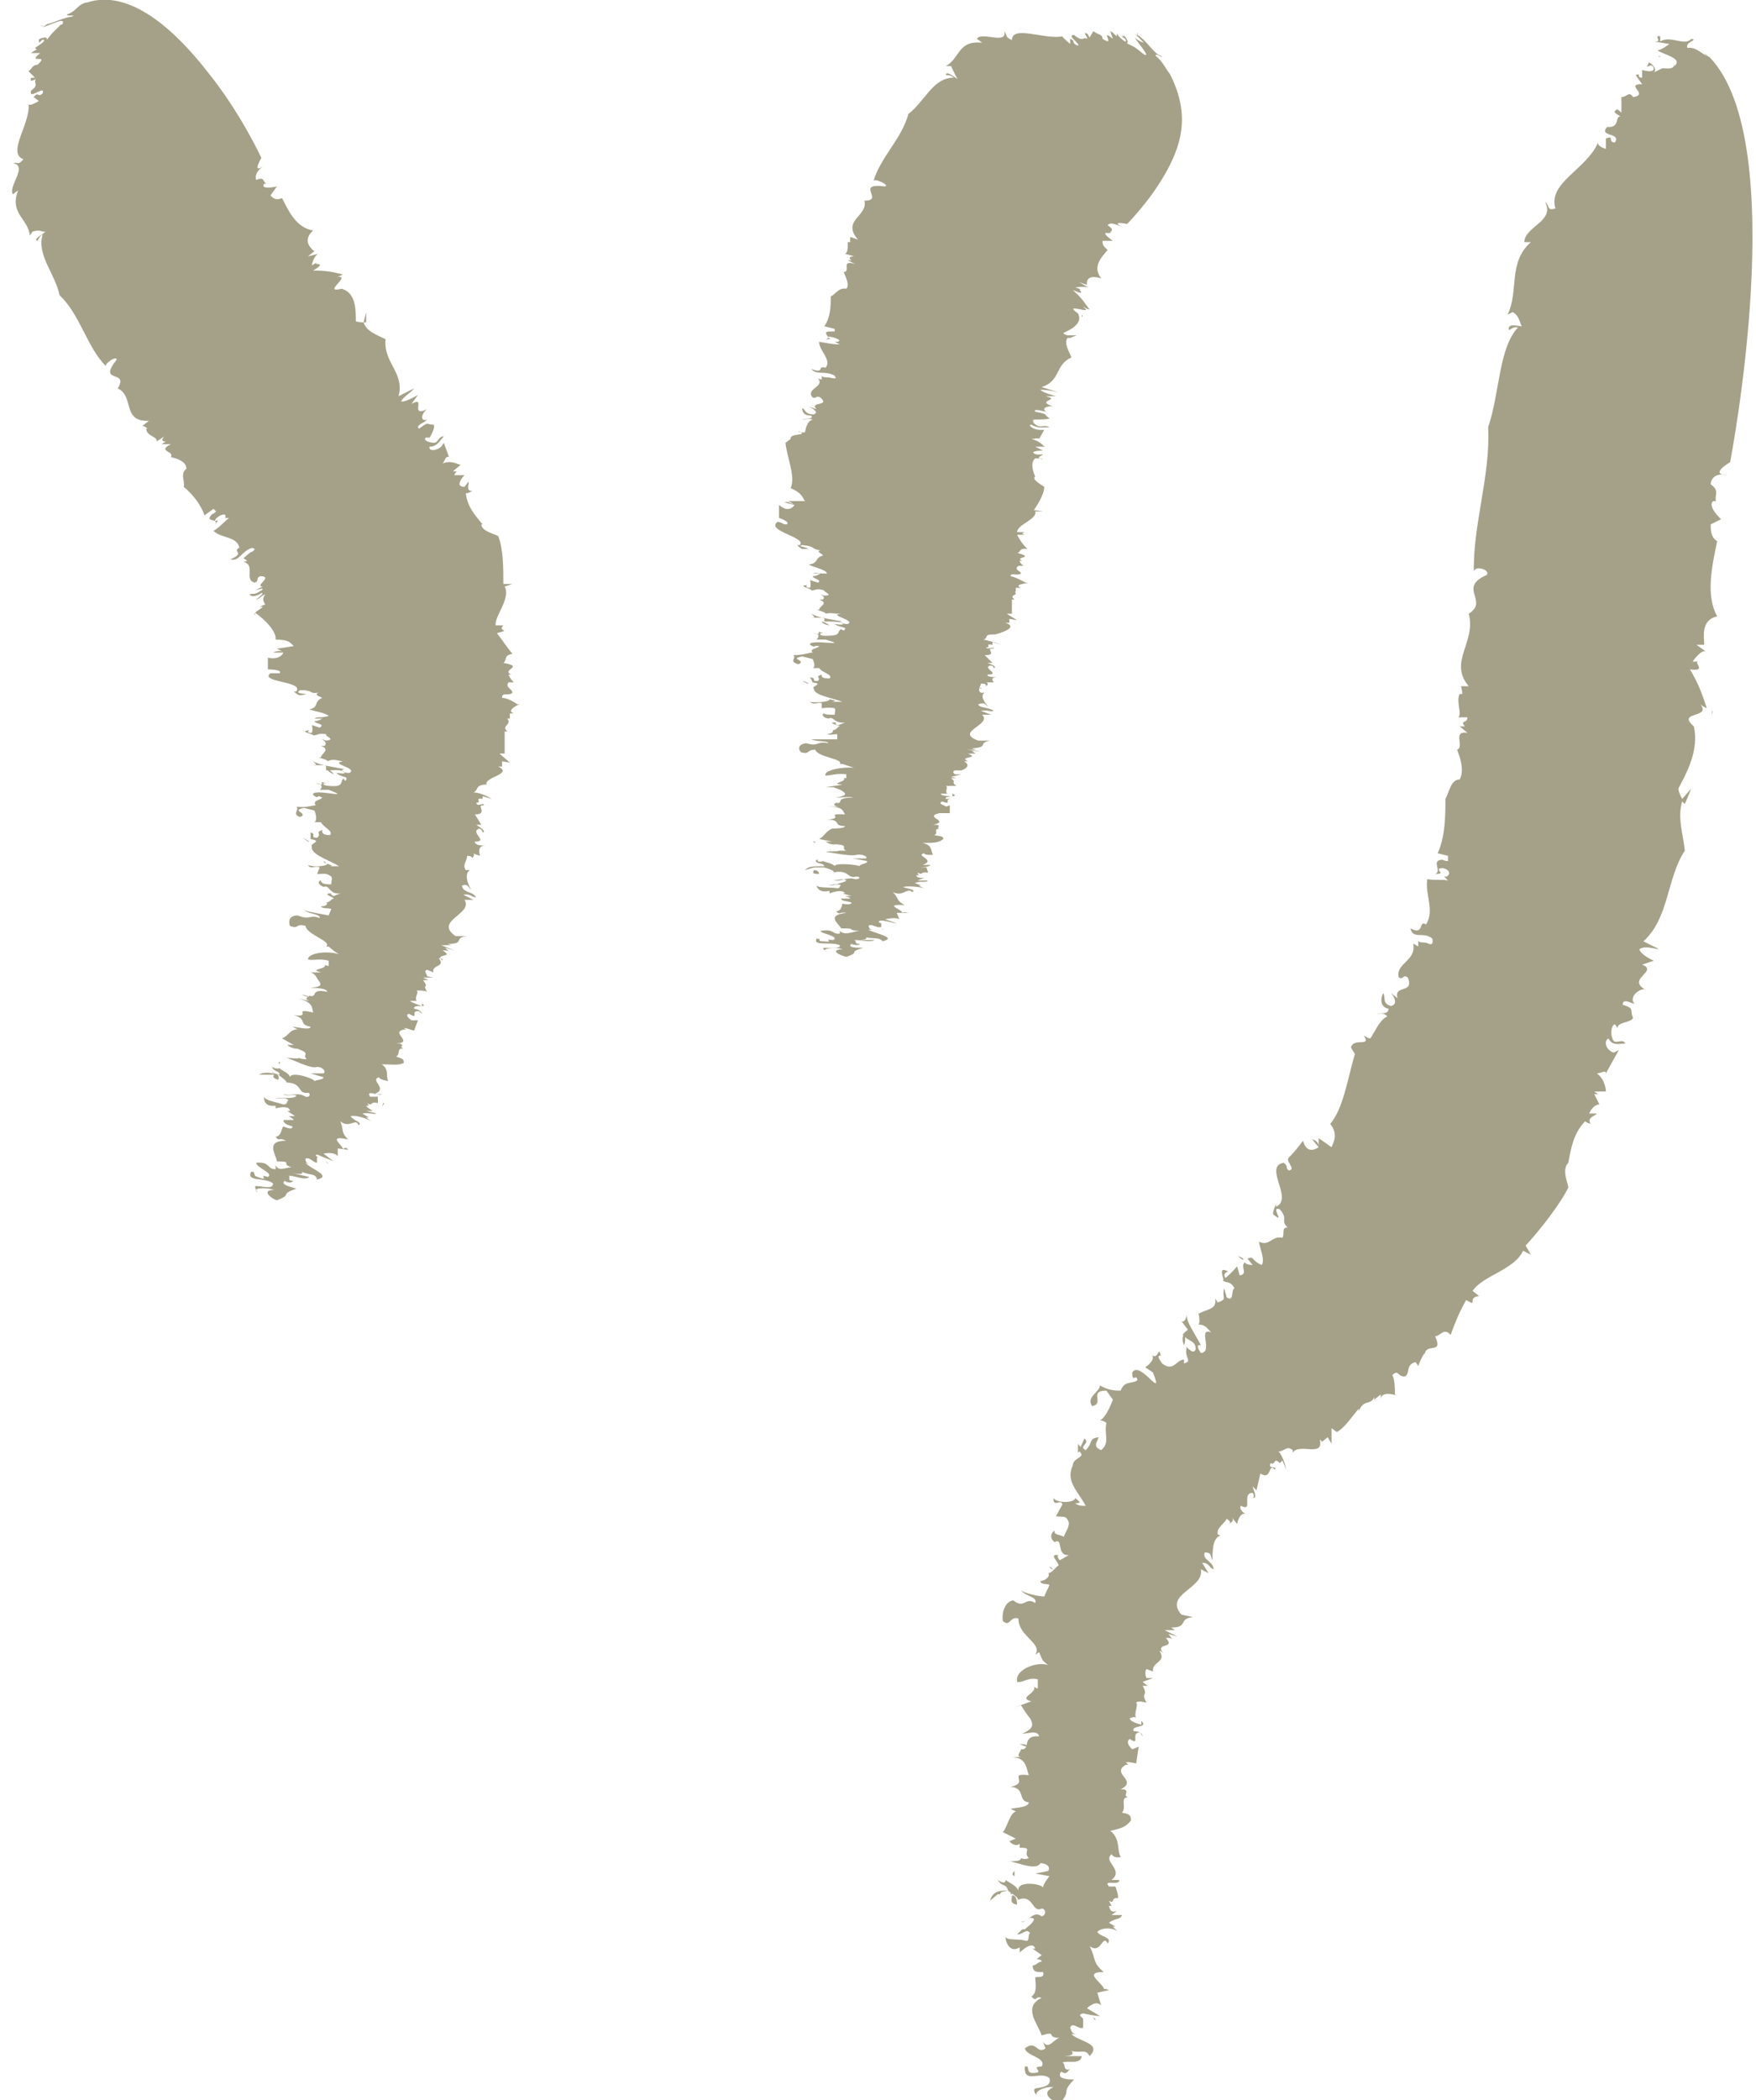 <?xml version="1.0" encoding="UTF-8"?>
<svg id="_レイヤー_2" data-name="レイヤー 2" xmlns="http://www.w3.org/2000/svg" viewBox="0 0 13.57 16.22">
  <defs>
    <style>
      .cls-1 {
        fill: #a5a189;
      }
    </style>
  </defs>
  <g id="_レイヤー_1-2" data-name="レイヤー 1">
    <g>
      <g>
        <path class="cls-1" d="M3.15,8.08s.02,0,.03,0c-.01,0-.02,0-.03,0Z"/>
        <path class="cls-1" d="M3.52,7.34h.01s0,0-.01,0Z"/>
        <path class="cls-1" d="M2.96,8.52h0s0,.01-.01,.03l.02-.03Z"/>
        <path class="cls-1" d="M3.97,5.56h0s0,0,0,0Z"/>
        <path class="cls-1" d="M3.72,6.64s-.02-.01-.02-.02c0,0,0,.01,.02,.02Z"/>
        <path class="cls-1" d="M2.22,8.62h.05s-.04,0-.05,0Z"/>
        <path class="cls-1" d="M2.32,9.14h.01s-.01,0-.01,0Z"/>
        <path class="cls-1" d="M2.54,8.99s-.01-.01-.02-.02c0,0,0,.01,.02,.02Z"/>
        <path class="cls-1" d="M2.51,8.96h.01s0,0-.01,0Z"/>
        <path class="cls-1" d="M.67,.02s-.02,.02-.05,.05c.01-.02,.02-.05,.05-.05Z"/>
        <path class="cls-1" d="M3.56,3.65h.02s-.01,0-.02,0Z"/>
        <path class="cls-1" d="M.31,.22h0s0,0,0,0Z"/>
        <path class="cls-1" d="M2.15,8.34s.02-.04-.03-.05c0,.02-.03,.03,.03,.05Z"/>
        <path class="cls-1" d="M1.89,4.29h0s0,0,0,0Z"/>
        <path class="cls-1" d="M.31,.22h0s.02,0,.02,0c0,0-.01,0-.01,0Z"/>
        <polygon class="cls-1" points="2.65 2.25 2.65 2.25 2.66 2.25 2.65 2.25"/>
        <path class="cls-1" d="M2.66,2.13h.02s-.01,0-.02,0Z"/>
        <path class="cls-1" d="M.62,.07l-.03,.03s.01-.02,.03-.03Z"/>
        <path class="cls-1" d="M2.06,1.42h0s0,0,0,0Z"/>
        <path class="cls-1" d="M3.68,6.71s-.01,0-.01,0c.01,0,.02,0,.01,0Z"/>
        <polygon class="cls-1" points="2.52 5.94 2.52 5.94 2.52 5.94 2.52 5.94"/>
        <path class="cls-1" d="M2.58,5.98s-.02-.03-.05-.04c0,0,0,.02,.05,.04Z"/>
        <path class="cls-1" d="M2.55,5.88h0s0,0,0,0Z"/>
        <polygon class="cls-1" points="2.39 6.49 2.39 6.49 2.39 6.49 2.39 6.49"/>
        <path class="cls-1" d="M2.4,6.36s.02,0,.02,0c0,0-.02,0-.02,0Z"/>
        <polygon class="cls-1" points="2.43 5.57 2.43 5.58 2.43 5.57 2.43 5.57"/>
        <path class="cls-1" d="M1.97,4.73s.17,.12,.16,.21c.1,0,.11,.02,.14,.05l-.13,.02,.04,.02s-.03-.01-.07,.01h.08s-.02,.06-.12,.04v.09s.12,0,.09,.03c-.04,0-.03,0-.07,0-.09,.07,.26,.06,.2,.14h-.02s.03,.03,.05,.03c.13-.02-.07,0,0-.04,.11,0,.06,.03,.14,.02-.04,.02,.02,.03,.03,.04-.07,.03-.02,.07-.1,.09,.03,.01,.14,.03,.15,.05-.08,.02-.08,0-.11,.02h.06s-.03,.02-.06,.02c0,.02,.09,.02,.04,.05l-.06-.02s.01,.03,0,.06c-.04,0-.03-.01-.02-.02-.09,.01,.04,.03,.03,.04,.03,0,.04-.02,.1-.01-.01,.02,.08,.04,0,.05l-.06-.02s.08,.02,.05,.06c0,0-.02,0-.03,0,.08,.03,0,.06,0,.09h-.02s.08,.02,.07,.03c.04-.02,.06-.01,.12,0-.11,.02,.12,.05,.05,.09-.04,0-.08-.02-.04-.03-.1-.02-.19-.03-.24-.06,.02,.02,.04,.04,0,.03h.1s0,.03,0,.04c.06,0,.1-.01,.14,.01,.03,.03-.1,0-.06,.01,.04,.04,.1,.02,.07,.06,0,0-.02-.01-.01-.02-.04,.02,.01,.07-.11,.06-.03,0-.06-.01-.05-.02h.02c-.08-.03,.02,.03-.08,0,.06,0,.05,.04,.03,.05h.07c.21,.08-.14-.02-.12,.04,.05,.04,.02-.01,.07,.02-.01,.02-.08,.02-.05,.06-.03,0-.07,.02-.15,.01,.03,.02-.04,.06,.03,.08,.07-.03-.08-.05,.03-.07l.08,.02s.03,.07,0,.09c.02,0,.04,0,.05,0,.02,.04,.1,.07,.07,.1-.07,0-.06-.03-.06-.04-.06,.02,0,.03-.04,.06-.06,0,0-.03-.05-.04v.05s0,0,0,0c.1,.02-.01,.03,.01,.06-.01,.06,.13,.1,.21,.15-.03,0-.06,0-.08,0,.05,0,.01-.01-.01-.02,0,.02-.11,.03-.15,.01,.02,.04,.06,0,.09,.02l-.02,.05c.06,0,.07-.01,.11,.02,.01,.02,0,.03,0,.06-.03,0-.08,0-.08-.03-.02,0-.03,.03,.02,.05,.05-.02,.04,.06,.13,.05l-.05,.02s-.03-.01-.02-.02c-.08,0,.02,.03,.02,.04-.02,0-.03,.03-.06,.03,.02,.01,0,.03-.04,.03,.01,.02,.05,.01,.08,.02l-.02,.05s-.17-.03-.19-.04c.04,.03,.13,.03,.12,.06-.08-.03-.07,.02-.17-.02-.07,0-.07,.05-.06,.08,.07,.03,.04-.02,.12,0,.01,.07,.21,.12,.16,.16h.02s.03,.03,.08,.06c-.09-.03-.24-.01-.24,.04,.04,.01,.09-.01,.16,.01v.04s-.02,0-.03-.01c.02,.04-.13,.03-.03,.06h-.14s.06,0,.06,0c.04,.01,.05,.05,.06,.06,.04,.05,0,.05-.06,.06,.04,0,.12,0,.13,.03-.14-.03-.07,.05-.14,.03,0,.01-.05,.02,0,.04l-.09-.02c.12,.03,.11,.07,.12,.11-.17-.04,0,.04-.15,.02,.11,.03,.03,.07,.13,.09,0,.03-.11,0-.14,0l.04,.02c-.06,0-.07,.05-.12,.07l.09,.05h-.05s.03,.03,.08,.03h0c.11,.04,.03,.04,.07,.08-.02,0-.04,0-.06-.01,0,.01-.06,0-.1,0,.03,0,.19,.09,.24,.07,.05,0,.07,.04,.05,.05h-.1s.1,.03,.1,.03c0,.02-.06,.02-.07,.03,0-.02-.18-.08-.19-.03,0-.03-.06-.05-.08-.07,0,0-.02,.01-.06-.01,.02,.04,.06,.03,.06,.06-.09-.02-.12-.02-.16,0h.07s.02,0,.02,0c.01,0,.03,0,.06,0,0,0,.1,.07,.05,.06,.15,0,.09,.09,.18,.08,.02,0,.02,.04-.02,.03-.06-.04-.11,0-.17-.02,.02,.02,.07,0,.1,.01,0,.02-.06,.02-.09,.02h-.02s-.05,0-.05,0c.04,.01,.08-.01,.1,.02-.02,0,0,.03-.04,.03-.06-.02-.14-.03-.15-.06,0,.02,0,.08,.09,.07v.02s.11-.03,.11,.02h-.02s.06,.04,.06,.04h-.05s.04,.02,.04,.03c-.03,0-.04,0-.08,0,0,.03,.04,.04,.07,.05,0,.02-.02,.02-.07,0-.02,.02-.01,.07-.06,.08,.03,.04,.02,0,.08,.03-.16,0-.08,.1-.07,.16,.14,0,.01,.02,.13,.05-.04-.02-.11,.04-.14-.02v.03c-.07,0-.04-.06-.15-.05,0,.04,.14,.08,.09,.11-.09-.03,.03,.04-.08,0-.03-.01-.02-.02-.03-.04h-.02c-.04,.08,.11,.04,.17,.09,0,.05-.08,.02-.13,.02-.02,0,0,.03,.01,.05-.05-.04,.07-.04,.13-.02-.11,0-.02,.07,.02,.08,.13-.05,.01-.04,.15-.09-.03-.01-.13-.03-.09-.06,.05,.03,.06,0,.07,0-.06,0-.02-.03-.04-.04,.05,0,.13,.04,.16,.01l-.13-.03s.1,.02,.07-.01c.07,.03,.11,.01,.12,.06,.12-.03-.05-.08-.09-.13,0,0,.02,.01,.03,.01-.03-.01-.03-.03-.03-.04,.03-.02,.06,.03,.09,.03v-.04s.01,0,.01,0c-.02-.01-.03-.03,0-.02,.04,.02,.08,.03,.12,.05l-.08-.06s.08-.02,.11,.02v-.06s.08,.01,.08,.01c-.01-.02-.03-.02-.04,0,.02-.02-.14-.12,.04-.08-.06-.06-.03-.07-.06-.14,.07,.06,.12-.03,.14,.03,.04-.02-.05-.04-.06-.07,.04-.01,.13,.02,.16,.04l-.04-.03h.02s-.05-.03-.05-.03c.05-.01,.09,.01,.11,0l-.08-.02h.05s-.05-.03-.05-.04h.02s-.01-.02-.01-.02c.04,.03,.02-.02,.08,0,0-.02,0-.02,0-.05h-.06c-.04-.06,.08,0,.09-.02h-.06c.12-.04-.04-.11,.04-.13,0,.02,.08,.03,.07,.03-.02-.04,.01-.09-.05-.13,.09,0,.12,.01,.17-.01,0-.03,0-.03-.06-.05,.04-.02,0-.07,.06-.06-.05-.02,.02-.02-.03-.04h.03s-.06,0-.06,0c.15-.01-.06-.09,.07-.11h.01s-.02-.01-.02-.01c.03,0,.04,.01,.08,.02l.03-.08h-.05s-.06-.04-.02-.05c.09,.05,0-.03,.08-.02l.02,.02s0-.03-.06-.04c-.01-.04,.12,0,.06-.04v.02s-.09-.03-.09-.04c.01,0,.04,0,.05,0-.02-.03,.02-.06,0-.08,.02,0,.07,0,.08,.01-.04-.07,.02-.02-.03-.09h.04s-.04-.02-.04-.02h.08s-.05-.01-.05-.01c0-.02-.03-.04,0-.05l.05,.02c-.02-.06,.1-.04,.04-.11,.01,0,.03,0,.03,.02-.07-.06,.1-.02,0-.08,.02,0,.04,0,.05,.01l-.03-.03,.07,.02-.1-.04h.08s-.03-.01-.03-.01c.14,0,.04-.05,.15-.06h-.09c-.17-.12,.14-.17,.07-.28h.07s-.08-.04-.08-.04c.06-.01,.06,.02,.1,.02-.03-.05-.1-.03-.11-.09,.05-.02,.05,.02,.07,.03-.03-.05-.05-.12-.01-.15,0,0-.03,0-.03,0-.03-.04,.01-.07,.01-.11,.03,0,.04,.01,.04,.02,0-.01,.03-.03,0-.04l.06,.02s-.03-.08,.04-.08c-.03,0-.08,0-.08-.03,.11,0-.04-.07,.03-.1,.03,0,.03,.04,.03,.03,.03-.01-.02-.04-.05-.06h.04s-.05-.08-.05-.08c.11,0,0-.08,.07-.07,0-.03-.05,.02-.06-.02,.05,0-.02-.04,.05-.03h0s0-.02,0-.02l.07,.02s-.08-.05-.14-.05c.04-.02,.01-.05,.08-.06h.02c-.02-.06,.21-.08,.09-.14,.01,0,.03,0,.03,0v-.04s.06,.01,.06,.01l-.08-.07h.04s0-.11,0-.17h.02c-.05-.05,.04-.05,0-.1,0,0,.02,0,.02,0v-.04s.03,0,.03,0c-.08-.03,.1-.09,.03-.07-.03-.02-.08-.05-.12-.05,0-.05,.05-.01,.08-.04,0-.03-.06-.04-.03-.08h.04s-.03-.03-.04-.06h.02c-.08-.04,.11-.06-.06-.09,.03-.02,0-.06,.07-.07-.05-.06-.08-.11-.12-.16,.12-.03,0-.01,.05-.06h-.06c-.01-.07,.12-.21,.07-.3l.06-.02h-.07c0-.12,0-.27-.04-.37-.04-.02-.13-.04-.13-.09h.01c-.06-.07-.12-.14-.13-.24,.03,0,.04-.02,.06-.02-.07,.01-.03-.05-.04-.07l-.03,.04c-.07,0-.03-.06,0-.09h-.08s.01-.02,.02-.03h-.03s.06-.05,.06-.05c-.02,0-.07-.04-.14-.01,.02-.02,.02-.06,.05-.05l-.04-.11-.02,.03c-.05,.04-.1,.03-.09,0,.06,0,.08-.05,.11-.08-.04,0-.04,.04-.07,.05-.05,0-.09-.02-.07-.04h.03s.05-.08,.03-.1c-.06,0-.03-.03-.11,.03-.04-.02,.05-.05,.06-.07-.05,.02-.05-.04,0-.08-.14,.07,0-.11-.12-.04l.05-.07s-.1,.06-.13,.05c.02-.04,.08-.07,.1-.1l-.12,.06c.05-.18-.12-.26-.1-.44-.06-.03-.15-.06-.17-.13h.02s0-.08,0-.08l-.02,.08s-.05,0-.06-.01c0-.09,0-.22-.11-.25-.16,.04,.09-.11-.04-.09,.01,0,.03-.01,.05-.02-.08-.02-.12-.03-.23-.03,.13-.08-.03-.03,.04-.07l-.05,.03s.01-.07,.05-.09l-.08,.02,.05-.04s-.11-.07-.01-.16c-.13-.02-.19-.15-.24-.25-.05,.02-.07,0-.09-.02l.05-.07s-.13,.03-.1-.02c0,0,.02,0,.02,0-.03-.01-.01-.06-.08-.03-.01-.03,0-.07,.06-.11-.1,.07-.02-.06-.02-.06,0,0-.16-.35-.42-.67C1.35,.23,1-.09,.67,.02c-.07,.01-.08,.07-.15,.09-.02,.02,.09,0,.03,.02-.04,0-.15,.05-.22,.07h-.02s.05-.01-.02,.02l.11-.05s-.04,.02-.07,.04c.05-.01,.19-.09,.15-.02h-.01s-.05,.05-.07,.07h0s-.04,.05-.04,.05c.02-.04-.07-.01-.06,0,0,.05,.02-.02,.04,0,.01,.01-.04,.04-.07,.06l.02,.02s0-.02-.05,.02h.07c-.11,.09,.08,0-.02,.09-.04,0-.04,.03-.07,.05l.05,.05s-.05,0-.03,.01c-.02,.03,.04,0,.04,0-.03,.03,.03,.04-.04,.09-.02,.08,.11-.05,.09,.02-.04,.04-.03-.02-.07,.03l.04,.03s-.08,.05-.08,.02c.02,.15-.17,.38-.04,.43-.04,.05-.04,.02-.08,.03,.12,.02-.04,.18,0,.24l.04-.03c-.07,.18,.08,.22,.09,.35l.02-.03c.05-.02,.07,0,.1,0-.02,.02-.1,.06-.06,.07,.01-.02,.02-.04,.04-.05-.05,.16,.1,.31,.13,.47,.16,.15,.21,.4,.36,.55-.02-.02,.09-.09,.08-.05-.15,.19,.1,.07,.01,.22,.13,.06,.03,.26,.24,.25l-.05,.04s.02,0,.04,.02h-.01c0,.06,.09,.06,.08,.1l.06-.04s-.04,.04,.01,.04l-.03,.02h.07c-.11,.06,.03,.05,0,.1,.04,.01,.12,.03,.12,.09-.05,.04-.01,.09-.02,.14,.06,.05,.13,.13,.16,.22l.07-.05,.02,.02s-.02,.02-.03,.02c-.07,.07,.06,.03,.02,.08,.05-.05,0-.02,0-.03,.02-.04,.1-.07,.08-.02h-.02s.05,0,.05,0c-.05,.04-.07,.07-.12,.1,.06,.06,.18,.04,.2,.13-.06,.03,.05,.04-.07,.09,.07,.02,.08-.06,.17-.09,0,.01,.04,0,0,.03-.03,.01-.06,.05-.07,.05l.03,.02s-.02,.01-.03,.01c.1,.02,0,.14,.09,.16,.04-.02,0-.03,.04-.05,.11,0-.05,.08,.02,.08l-.06,.03s.09-.03,.05,0c-.06,.04-.06,.02-.09,.03,0,.01,.03,.03,.09-.01,.03,0-.03,.04-.04,.05,.02,0,.04-.03,.07-.04-.03,.04-.01,.06,0,.08-.02,0-.04,.02-.05,.02,.09-.02-.06,.04-.03,.06Z"/>
        <path class="cls-1" d="M2.38,6.5h.01s-.03-.02-.05-.03l.04,.03Z"/>
        <path class="cls-1" d="M2.5,5.76s-.01,0-.02,0c0,0,.01,0,.02,0Z"/>
        <path class="cls-1" d="M2.38,5.58s.04,0,.05,0c-.01,0-.03,0-.05,0Z"/>
        <path class="cls-1" d="M2.49,6.97s-.02,0-.03,0c.01,0,.02,0,.03,0Z"/>
        <path class="cls-1" d="M2.18,8.2s0,0,.01,0c0,0-.01,0-.01,0Z"/>
        <path class="cls-1" d="M2.3,8.16s0,0,0-.02c0,0,0,.01,0,.02Z"/>
        <path class="cls-1" d="M2.52,6.67s0-.01-.02-.02c0,0,0,.01,.02,.02Z"/>
        <path class="cls-1" d="M2.29,8.12v-.02s0,0,0,0v.02Z"/>
        <path class="cls-1" d="M2.16,8.22s0-.02,.01-.02c-.02,0-.02,.01-.01,.02Z"/>
        <path class="cls-1" d="M2.49,7.44h0s-.02-.01,0,0Z"/>
        <polygon class="cls-1" points="2.18 8.02 2.18 8.02 2.17 8.01 2.18 8.02"/>
        <path class="cls-1" d="M2.12,8.29s0,0-.01-.01h-.01s.02,.01,.02,.01Z"/>
        <path class="cls-1" d="M2.33,7.68s.04,.02,.06,.02c0,0-.01-.01-.06-.02Z"/>
      </g>
      <g>
        <path class="cls-1" d="M7.26,6.41s.02,0,.03,0c-.01,0-.02,0-.03,0Z"/>
        <path class="cls-1" d="M7.48,5.83h.02s0,0-.02,0Z"/>
        <path class="cls-1" d="M7.16,6.77h0s0,.01,0,.02v-.02Z"/>
        <path class="cls-1" d="M7.8,4.6h0s0,0,0,0Z"/>
        <path class="cls-1" d="M7.59,5.32s-.02,0-.02-.01c0,0,0,0,.02,.01Z"/>
        <path class="cls-1" d="M6.45,6.95h.05s-.04,0-.05,0Z"/>
        <path class="cls-1" d="M6.63,7.32h.01s-.01,0-.01,0Z"/>
        <path class="cls-1" d="M6.83,7.18s-.01,0-.02-.01c0,0,0,0,.02,.01Z"/>
        <path class="cls-1" d="M6.8,7.16h.01s0,0-.01,0Z"/>
        <path class="cls-1" d="M8.97,.62s-.01-.04-.03-.06l.03,.06Z"/>
        <path class="cls-1" d="M7.98,3.52h.02s-.02,0-.02,0Z"/>
        <path class="cls-1" d="M8.68,.33h.01s-.01,0-.01,0Z"/>
        <path class="cls-1" d="M6.33,6.75s0-.03-.04-.03c0,.01-.03,.03,.04,.03Z"/>
        <path class="cls-1" d="M6.3,2.94h0s0,0,0,0Z"/>
        <path class="cls-1" d="M8.68,.33h-.01s.02,.01,.02,.01c0,0,0-.01,0-.01Z"/>
        <polygon class="cls-1" points="8.27 2.46 8.27 2.46 8.28 2.47 8.27 2.46"/>
        <path class="cls-1" d="M8.36,2.43v.02s.01-.01,0-.02Z"/>
        <path class="cls-1" d="M8.94,.56l-.02-.04s0,.02,.02,.04Z"/>
        <path class="cls-1" d="M8.51,1.85h0s0,0,0,0Z"/>
        <path class="cls-1" d="M7.56,5.37h-.01s.02,0,.01,0Z"/>
        <polygon class="cls-1" points="6.35 4.8 6.35 4.8 6.35 4.8 6.35 4.8"/>
        <path class="cls-1" d="M6.41,4.83s-.02-.02-.06-.03c0,0,0,.02,.06,.03Z"/>
        <path class="cls-1" d="M6.38,4.75h0s0,0,0,0Z"/>
        <polygon class="cls-1" points="6.25 5.27 6.26 5.27 6.25 5.27 6.25 5.27"/>
        <path class="cls-1" d="M6.25,5.16s.02,0,.02,0c0,0-.02,0-.02,0Z"/>
        <polygon class="cls-1" points="6.27 4.47 6.28 4.47 6.28 4.47 6.27 4.47"/>
        <path class="cls-1" d="M6.07,3.42c.01,.11,.08,.26,.04,.35,.09,.04,.09,.07,.11,.1h-.13s.04,.02,.04,.02c-.04,0-.02-.02-.07-.01l.08,.02s-.04,.07-.12,0v.1s.09,.03,.06,.05c-.04,0-.02-.01-.07-.02-.1,.07,.23,.12,.17,.18h-.02s.03,.03,.04,.03c.13,0-.07-.02,0-.03,.11,.01,.06,.03,.14,.04-.04,.01,.02,.03,.02,.04-.07,.02-.03,.06-.11,.07,.03,.02,.14,.04,.14,.07-.09,0-.08-.01-.11,0h.06s-.03,.02-.06,.02c0,.02,.08,.03,.04,.05l-.06-.02s.01,.03,0,.06c-.04,0-.03-.02-.02-.02-.09,0,.04,.03,.03,.04,.03,0,.04-.02,.1,0-.01,.01,.08,.04,0,.04l-.06-.02s.08,.02,.05,.05c0,0-.02,0-.03,0,.08,.03,0,.05,0,.08h-.02s.08,.02,.07,.03c.04-.01,.06,0,.12,0-.11,.01,.12,.05,.05,.08-.04,0-.08-.02-.04-.02-.11-.02-.19-.03-.24-.06,.02,.02,.04,.04,0,.03h.1s0,.03,0,.03c.06,0,.1,0,.14,.01,.03,.03-.1,0-.06,.01,.04,.03,.11,.02,.07,.05,0,0-.02-.01-.02-.01-.04,.02,.01,.05-.11,.05-.03,0-.06,0-.05-.02h.02c-.08-.03,.02,.02-.08,0,.06,0,.05,.03,.03,.05h.07c.21,.06-.14-.01-.12,.04,.05,.03,.02,0,.07,.01-.01,.02-.08,.02-.05,.05-.03,0-.07,.02-.15,.02,.03,.02-.04,.05,.04,.07,.07-.03-.08-.04,.03-.06l.08,.02s.03,.06,0,.07c.02,0,.04,0,.05,0,.03,.04,.11,.05,.08,.08-.07,0-.06-.02-.06-.03-.06,.02,0,.02-.03,.05-.06,0,0-.02-.06-.03l.02,.04h-.01c.11,.01-.01,.03,.02,.05,0,.05,.14,.07,.22,.1-.03,0-.06,0-.08,0,.05-.01,.01-.01-.02-.02,.01,.02-.11,.03-.15,.02,.03,.03,.06,0,.09,.01v.04s.06-.01,.1,0c.01,.02,0,.03,0,.05-.03,0-.08,0-.08-.01-.02,0-.02,.03,.03,.04,.05-.02,.04,.04,.13,.03l-.05,.02s-.03,0-.02-.02c-.08,0,.02,.02,.03,.03-.02,0-.02,.03-.06,.03,.02,0,0,.03-.04,.03,.02,.01,.05,0,.08,0v.04c-.06,0-.18,0-.2,0,.04,.02,.13,.01,.13,.03-.09-.02-.07,.03-.17,0-.07,.01-.06,.05-.04,.07,.07,.02,.04-.02,.11-.02,.02,.06,.22,.07,.19,.11h.02s.03,.01,.09,.03c-.09-.01-.24,.02-.22,.06,.04,0,.09-.02,.16-.01v.03s0,0-.02,0c.03,.03-.12,.04-.01,.05l-.13,.02h.06s.06,.02,.07,.03c.05,.03,0,.04-.05,.05,.04,0,.12-.01,.13,0-.15,0-.06,.05-.13,.04,0,0-.04,.02,.02,.03h-.09c.13,0,.12,.03,.14,.06-.17-.01,.01,.03-.14,.04,.12,0,.04,.05,.14,.05,0,.02-.1,.02-.14,.02h.04c-.05,.02-.06,.06-.1,.08l.1,.02h-.05s.04,.03,.08,.02h0c.11,.01,.03,.03,.08,.05-.02,0-.04,0-.06,0,0,.01-.06,0-.1,.01,.03,0,.2,.04,.25,.02,.05,0,.08,.02,.06,.03h-.1s.11,.02,.11,.02c.01,.02-.05,.02-.06,.04,0-.01-.19-.03-.19,0-.01-.02-.07-.03-.09-.04,0,0-.01,.01-.06,0,.03,.03,.06,.01,.07,.04-.09,0-.12,0-.15,.03l.07-.02s.02,0,.02,0c0,0,.02,0,.06,0,0,0,.11,.03,.06,.04,.14-.03,.11,.05,.19,.03,.03,0,.03,.02-.01,.02-.07-.02-.1,.02-.17,.01,.03,0,.07-.02,.1,0,0,.01-.05,.02-.08,.03h-.02s-.04,.01-.04,.01c.04,0,.08-.02,.1,0-.02,0,0,.02-.03,.02-.06-.01-.14,0-.16-.02,0,.01,.02,.06,.1,.04v.02s.1-.04,.12,0h-.02s.07,.02,.07,.02h-.05s.04,.01,.04,.02c-.03,0-.04,0-.07,0,0,.02,.05,.02,.08,.03,0,.01-.01,.02-.07,.01-.01,.02,0,.05-.05,.06,.04,.03,.02,0,.08,.01-.16,.02-.06,.08-.04,.12,.14,0,.02,.01,.14,.02-.04,0-.11,.04-.15,0v.02c-.06,.01-.04-.04-.15-.02,0,.02,.15,.04,.1,.07-.1-.01,.03,.02-.08,.01-.04,0-.02-.01-.03-.02h-.02c-.03,.06,.11,.02,.18,.05,.01,.03-.08,.02-.12,.02-.02,0,0,.02,.02,.03-.06-.02,.06-.04,.12-.02-.11,.01-.01,.05,.03,.06,.12-.04,0-.03,.13-.07-.04,0-.13,0-.09-.03,.05,.02,.06,0,.07,0-.06,0-.02-.02-.05-.03,.05,0,.13,.02,.16,0h-.14s.1,0,.07-.02c.07,.01,.11,0,.13,.03,.12-.03-.06-.06-.11-.09,0,0,.03,0,.04,0-.04,0-.03-.02-.04-.03,.03-.02,.06,.02,.1,.01v-.03s0,0,0,0c-.02,0-.03-.02,0-.02,.04,0,.09,.02,.12,.02l-.09-.03s.08-.02,.11,0l-.02-.05h.09s-.03-.01-.05,0c.02-.02-.16-.07,.02-.06-.07-.04-.04-.05-.09-.1,.08,.04,.11-.04,.15,0,.04-.02-.06-.03-.07-.04,.04-.01,.13,0,.16,.01l-.04-.02h.02s-.05-.02-.05-.02c.05-.02,.09,0,.1-.02h-.08s.05-.02,.05-.02c-.04,0-.05,0-.06-.02h.02s-.01-.02-.01-.02c.05,.02,.02-.01,.08,0,0-.01,0-.01-.01-.04h-.06s.08,0,.09-.02h-.06c.11-.04-.06-.07,.01-.09,.01,.02,.09,.01,.07,.01-.02-.03,0-.07-.08-.09,.09,0,.12,0,.16-.03,0-.02-.01-.02-.07-.03,.04-.02-.02-.05,.05-.05-.05,0,.01-.02-.03-.03h.03s-.06,0-.06,0c.14-.03-.08-.06,.05-.09h.02s-.02,0-.02,0c.03,0,.04,0,.08,0v-.06s-.03,.01-.03,.01c0-.01-.07-.02-.03-.04,.09,.03,0-.02,.08-.02h.02s0,0-.07,0c-.02-.03,.12-.01,.05-.04v.02s-.09,0-.09-.02c0,0,.04,0,.05,0-.02-.02,.01-.05-.01-.06,.02,0,.07,0,.08,0-.05-.04,.01-.02-.04-.06h.04s-.04-.01-.04-.01l.08-.02h-.05s-.03-.02,0-.03h.05s.09-.03,.02-.07c0,0,.03,0,.03,0-.08-.04,.1-.02,0-.06,.02,0,.04,0,.06,0l-.03-.02h.07s-.11-.01-.11-.01h.07s-.03-.01-.03-.01c.14-.01,.04-.04,.14-.06h-.09c-.19-.07,.11-.12,.03-.2h.07s-.08-.03-.08-.03c.06-.01,.06,.01,.1,0-.04-.03-.11-.02-.12-.05,.05-.02,.05,0,.08,.02-.03-.03-.07-.09-.03-.11,0,0-.03,0-.03,0-.03-.02,0-.05,0-.07,.03,0,.04,0,.04,.02,0,0,.03-.02,0-.03h.06s-.04-.04,.03-.04c-.03,0-.08,0-.08-.02,.11,0-.04-.05,.02-.07,.03,0,.03,.02,.03,.02,.03-.01-.02-.03-.05-.04h.04s-.06-.06-.06-.06c.11,0-.01-.06,.07-.05,0-.02-.05,.01-.06-.01,.05,0-.02-.03,.05-.02h0s0-.02,0-.02l.07,.02s-.08-.03-.14-.04c.04-.01,0-.04,.07-.04h.02s.2-.05,.08-.09c.01,0,.03,0,.03,0v-.03s.06,.01,.06,.01l-.08-.05h.04s0-.07,0-.11h.02c-.05-.04,.04-.03,0-.06,0,0,.01,0,.01,0v-.03s.04,0,.04,0c-.08-.03,.11-.04,.04-.04-.03-.01-.07-.04-.12-.05,0-.03,.05,0,.08-.02,0-.02-.06-.03-.02-.06h.04s-.03-.02-.03-.04h.02c-.07-.03,.11-.02-.04-.06,.03,0,.01-.04,.08-.03-.04-.04-.06-.07-.08-.11,.12,0,0,0,.06-.02h-.06c0-.06,.16-.1,.14-.16h.06s-.07-.01-.07-.01c.04-.06,.08-.13,.08-.18-.03-.02-.1-.06-.07-.08h0s-.05-.1,0-.14c.03,0,.05,0,.06,.01-.07-.02,0-.03,0-.04h-.05c-.06-.02,0-.03,.05-.03l-.06-.03s.02,0,.03,0h-.03s.08,0,.08,0c-.02,0-.03-.04-.11-.06,.03,0,.05-.01,.06,0l.04-.07h-.03c-.06,0-.1-.04-.07-.04,.05,.03,.09,.02,.14,.02-.03-.02-.06,0-.09-.01-.04-.02-.05-.05-.02-.05h.02s.09,0,.09-.01c-.05-.03,0-.03-.11-.05-.02-.03,.07,0,.09,0-.05-.02,0-.05,.05-.04-.15-.05,.07-.05-.06-.08h.08s-.11-.03-.12-.05c.04,0,.1,.01,.14,.02l-.13-.04c.15-.05,.1-.17,.23-.23-.02-.05-.06-.11-.03-.15h.02s.05-.02,.05-.02h-.07s-.04-.01-.03-.02c.07-.03,.15-.08,.11-.15-.13-.09,.14,.02,.04-.05,.01,0,.03,.02,.05,.02-.04-.05-.05-.08-.13-.15,.14,.06,0-.03,.08,0l-.06-.02s.06-.01,.1,0l-.07-.04,.06,.02s-.02-.09,.11-.05c-.07-.09,0-.16,.05-.22-.04-.03-.04-.05-.04-.07h.08s-.1-.07-.04-.06c0,0,.02,0,.02,0,0-.02,.04-.02-.02-.06,.01-.02,.05-.02,.12,.02-.11-.06,.03-.03,.03-.03,0,0,.17-.17,.29-.38,.12-.21,.21-.45,.04-.78-.04-.05-.05-.09-.11-.14,0-.03,.08,.04,.04,0-.05-.01-.11-.12-.18-.16v-.02s.02,.05-.03,0l.08,.08s-.04-.01-.07-.04c.02,.04,.13,.16,.07,.13h0s-.06-.05-.08-.06h0s-.06-.03-.06-.03c.04,.02-.01-.07-.02-.05-.04,0,.03,.01,.02,.04,0,.01-.05-.03-.07-.06v.02c-.05-.04,0-.01-.05-.04l.02,.06c-.11-.09,.03,.07-.08,0,0-.04-.04-.03-.07-.06l-.03,.05s-.02-.04-.02-.03c-.04-.02,.01,.03,0,.04-.03-.02-.03,.03-.1-.03-.07,0,.08,.09,.02,.08-.05-.03,0-.03-.05-.05v.04s-.07-.06-.06-.06c-.13,.03-.39-.09-.39,.03-.06-.03-.03-.03-.06-.07,.03,.11-.18,0-.21,.06l.04,.03c-.19-.02-.17,.12-.28,.18h.04s.03,.07,.05,.1c-.02-.01-.09-.07-.09-.03,.02,0,.04,0,.06,.02-.16,0-.22,.18-.35,.28-.05,.19-.22,.34-.27,.52,0-.03,.13,.03,.09,.04-.24-.03,0,.11-.16,.11,.03,.12-.18,.15-.05,.3l-.06-.02s0,.02,0,.04h-.02s.01,.08-.02,.09l.07,.02s-.06,0-.02,.03h-.03s.06,.03,.06,.03c-.12-.04-.03,.06-.09,.06,.01,.03,.05,.1,.02,.13-.06-.01-.08,.04-.12,.06,0,.07,0,.16-.05,.23l.08,.02v.02s-.03,0-.03,0c-.09,0,.02,.05-.04,.06,.07,0,.01-.01,.02-.02,.04,0,.12,.03,.07,.04h-.02s.04,.02,.04,.02c-.06,0-.09-.01-.16-.02,0,.07,.1,.14,.05,.2-.07-.02,0,.05-.11,.01,.04,.05,.1,.01,.18,.05,0,.01,.03,.03-.02,.02-.03-.01-.08,0-.08-.02v.03s-.02,0-.03-.01c.06,.07-.1,.08-.04,.15,.04,.01,.02-.02,.06,0,.08,.07-.09,.03-.03,.09l-.06-.02s.09,.04,.04,.06c-.07,0-.06-.03-.09-.05,0,.02,0,.06,.07,.06,.02,.03-.05,.02-.07,.03,.02,0,.05-.01,.08,0-.05,.02-.05,.07-.06,.1-.02,0-.05,0-.05-.01,.09,.04-.07,.01-.06,.06Z"/>
        <path class="cls-1" d="M6.24,5.28h.01s-.03-.02-.05-.02l.04,.02Z"/>
        <path class="cls-1" d="M6.33,4.64s-.01,0-.02,0c0,0,.01,0,.02,0Z"/>
        <path class="cls-1" d="M6.22,4.47s.03,0,.05,0c-.01,0-.03,0-.05,0Z"/>
        <path class="cls-1" d="M6.41,5.65s-.02,0-.03,0c.01,0,.02,0,.03,0Z"/>
        <path class="cls-1" d="M6.33,6.64s0,0,.01,0c0,0-.01,0-.01,0Z"/>
        <path class="cls-1" d="M6.44,6.59s0,0-.01-.01c0,0,0,0,.01,.01Z"/>
        <path class="cls-1" d="M6.4,5.41s0,0-.02-.01c0,0,.01,0,.02,.01Z"/>
        <path class="cls-1" d="M6.42,6.57h0s0-.01-.01-.01h0Z"/>
        <path class="cls-1" d="M6.32,6.66s0-.01,0-.02c-.02,0-.02,.01,0,.02Z"/>
        <path class="cls-1" d="M6.49,6.02h0s-.02,0,0,0Z"/>
        <polygon class="cls-1" points="6.3 6.51 6.3 6.5 6.28 6.5 6.3 6.51"/>
        <path class="cls-1" d="M6.29,6.72s0,0-.01,0h0s.02,0,.02,0Z"/>
        <path class="cls-1" d="M6.37,6.23s.05,0,.06,0c0,0-.01,0-.06,0Z"/>
      </g>
      <g>
        <path class="cls-1" d="M8.76,13.88s.02,0,.03,0c-.01,0-.02,0-.03,0Z"/>
        <path class="cls-1" d="M9.11,12.69v.02s0-.01,0-.02Z"/>
        <path class="cls-1" d="M8.7,14.66h0s0,.03,0,.05v-.05Z"/>
        <path class="cls-1" d="M10.67,10.85h-.01s.01,0,.01,0Z"/>
        <path class="cls-1" d="M9.54,11.83s0-.02,0-.03c0,0,0,.01,0,.03Z"/>
        <path class="cls-1" d="M8.03,15.14l.05-.03s-.04,.01-.05,.03Z"/>
        <path class="cls-1" d="M8.33,15.94h.01s-.01,0-.01,0Z"/>
        <path class="cls-1" d="M8.47,15.6s-.01-.01-.02-.02c0,0,0,.02,.02,.02Z"/>
        <path class="cls-1" d="M8.44,15.57h.01s0,0-.01,0Z"/>
        <path class="cls-1" d="M13.23,.48s-.03-.05-.06-.07l.06,.07Z"/>
        <path class="cls-1" d="M12.41,8.49h.02s0,0-.02,0Z"/>
        <path class="cls-1" d="M12.82,.42v-.02s0,.01,0,.02Z"/>
        <path class="cls-1" d="M7.86,14.71s0-.08-.04-.07c0,.03-.02,.06,.04,.07Z"/>
        <path class="cls-1" d="M10.98,7.33h0s0,0,0,0Z"/>
        <path class="cls-1" d="M12.82,.42v.02s.01,0,.01,0c0,0-.01-.01-.01-.01Z"/>
        <polygon class="cls-1" points="13.13 5.64 13.13 5.64 13.14 5.64 13.13 5.64"/>
        <path class="cls-1" d="M13.23,5.49v.03s.01-.03,0-.03Z"/>
        <path class="cls-1" d="M13.17,.41l-.03-.04s.02,.03,.03,.04Z"/>
        <path class="cls-1" d="M13.28,3.92h0s0,0,0,0Z"/>
        <path class="cls-1" d="M9.47,11.89s-.01,0-.01,0c0,0,.02,0,.01,0Z"/>
        <polygon class="cls-1" points="9.16 10.31 9.16 10.31 9.16 10.31 9.16 10.31"/>
        <path class="cls-1" d="M9.15,10.39s.02-.05,0-.08c-.01,.01-.02,.03,0,.08Z"/>
        <path class="cls-1" d="M9.27,10.23h0s0,0,0,0Z"/>
        <polygon class="cls-1" points="8.36 11.18 8.37 11.18 8.36 11.18 8.36 11.18"/>
        <path class="cls-1" d="M8.51,10.95s.02,0,.03,0c-.01,0-.02,0-.03,0Z"/>
        <polygon class="cls-1" points="9.61 9.74 9.61 9.74 9.61 9.74 9.61 9.74"/>
        <path class="cls-1" d="M10.47,8.14c-.06,.21-.09,.42-.19,.54,.06,.08,.03,.13,.01,.18l-.1-.07v.06s0-.04-.05-.05l.05,.06s-.09,.07-.12-.05c-.03,.04-.07,.09-.11,.13-.03,.03,.06,.09,0,.1-.03-.02,0-.03-.04-.06-.16,.03,.08,.28-.06,.34v-.02s-.03,.07-.02,.08c.1,.08-.03-.07,.05-.04,.07,.08,0,.08,.06,.14-.05,0-.02,.05-.04,.08-.08-.02-.1,.07-.18,.03,0,.04,.05,.14,.02,.18-.09-.04-.05-.07-.11-.05l.04,.05s-.05,0-.06-.02c-.04,.03,.03,.09-.04,.1l-.02-.07s-.04,.05-.09,.09c-.02-.03,0-.04,.02-.05-.09-.05-.02,.07-.04,.07,.02,.02,.06,0,.09,.06-.03,.01,0,.11-.06,.07l-.02-.07c-.02,.08,.03,.08-.05,.11,0,0-.01-.02-.02-.03,.02,.09-.08,.08-.13,.12v-.02s.02,.09,0,.1c.05,0,.06,.02,.1,.06-.11-.04,.02,.15-.08,.16-.02-.03-.04-.07,0-.06-.05-.1-.11-.17-.11-.24,0,.04-.03,.08-.05,.04l.06,.08s-.03,.02-.04,.04c.04,.05,.1,.04,.1,.11-.02,.06-.09-.05-.07-.01-.02,.08,.05,.1-.02,.12,0-.01,0-.03,0-.03-.06,0-.08,.1-.17,.03-.01-.02-.04-.05-.02-.06h.01c-.02-.09-.02,.06-.08-.02,.05,.04-.01,.09-.04,.11l.06,.04c.09,.23-.1-.1-.16,0,0,.09,.03,0,.04,.06-.04,.03-.1,0-.13,.08-.04,0-.09,0-.16-.04,0,.05-.11,.09-.06,.16,.1-.02-.03-.12,.11-.12l.05,.07s-.05,.14-.1,.16c.02,0,.04,.01,.05,.02-.02,.09,.03,.15-.04,.21-.07-.03-.03-.06-.02-.1-.08,.01-.04,.04-.1,.1-.06-.03,.04-.05-.01-.09l-.04,.09h-.01c.08,.06-.04,.05-.04,.12-.06,.12,.05,.21,.1,.31-.03,0-.06,0-.08-.02,.06,0,.02-.02,0-.04-.01,.04-.14,.04-.17,0,0,.08,.06,0,.07,.05l-.05,.09c.06,.01,.08-.01,.1,.05,0,.04-.02,.06-.04,.11-.02-.02-.08-.01-.07-.05-.03,.02-.04,.06,0,.09,.07-.04,.01,.11,.11,.1l-.07,.04s-.03-.03-.01-.04c-.08-.01,0,.05,0,.08-.02,.01-.05,.06-.08,.06,.02,.02-.02,.06-.06,.06,0,.03,.05,.02,.07,.03-.01,.03-.03,.06-.04,.09-.05,0-.17-.03-.18-.05,.03,.05,.13,.05,.11,.1-.08-.05-.08,.05-.17-.02-.07,.01-.09,.11-.08,.16,.06,.05,.05-.04,.12-.02,0,.14,.19,.19,.13,.28l.03-.02c.03,.07,.02,.06,.07,.1-.08-.03-.26,.03-.24,.13,.04,.01,.09-.04,.16-.02v.07s-.02,0-.03-.02c.03,.06-.13,.09-.02,.12l-.14,.05,.06-.02s.05,.08,.07,.1c.04,.07,0,.09-.06,.12,.04,0,.12-.03,.13,.02-.14-.01-.06,.11-.14,.1,0,.02-.05,.06,.01,.06h-.09c.12,0,.12,.08,.14,.14-.17-.02,.01,.06-.14,.09,.12,.01,.05,.11,.14,.12,0,.04-.1,.04-.14,.05l.04,.02c-.05,.02-.06,.11-.1,.16l.1,.05-.05,.02s.04,.05,.08,.02v.03c.11,0,.02,.03,.07,.08-.02,.01-.04,.01-.06,0,0,.03-.06,.02-.1,.03,.03-.02,.21,.08,.25,.01,.05,0,.08,.03,.06,.06l-.1,.02,.11,.02s-.05,.06-.05,.09c0-.03-.2-.06-.19,.02-.02-.04-.07-.06-.1-.08,0,.02-.01,.03-.06,0,.04,.06,.06,.02,.08,.08-.09,0-.12,.02-.14,.08l.06-.05s.02,0,.02,0c0-.02,.02-.02,.06-.03,0,.01,.12,.07,.06,.08,.14-.07,.12,.1,.2,.06,.03,0,.04,.05,0,.06-.07-.05-.1,.05-.16,.04,.03,.02,.06-.05,.1-.02,0,.03-.05,.06-.07,.08h-.02s-.04,.04-.04,.04c.05,0,.07-.05,.1-.01-.02,.01,0,.06-.03,.06-.06-.02-.14,0-.16-.03,0,.03,.03,.13,.11,.08v.04s.1-.1,.12-.03h-.02s.07,.05,.07,.05l-.04,.03s.04,0,.04,.02c-.03,0-.04,.03-.07,.03,0,.06,.05,.05,.08,.05,.01,.03,0,.04-.06,.04,0,.04,.02,.12-.03,.15,.05,.05,.02-.01,.08,.01-.15,.07-.03,.2,0,.29,.13-.04,.02,.02,.15,.02-.05-.01-.09,.1-.14,.03l.02,.05c-.07,.05-.07-.07-.16,0,.01,.06,.17,.07,.13,.14-.1,0,.04,.05-.07,.05-.04,0-.03-.03-.04-.05h-.02c-.01,.14,.12,.03,.19,.09,.02,.07-.07,.07-.11,.08-.02,.01,0,.05,.03,.07-.07-.04,.05-.09,.11-.08-.11,.05,0,.11,.05,.13,.1-.13,0-.07,.11-.19-.04,0-.14,0-.1-.06,.05,.03,.05-.01,.07-.02-.06,.02-.03-.04-.06-.05,.04-.02,.14,.02,.15-.05h-.14s.1,0,.06-.04c.07,.02,.11-.02,.14,.04,.1-.1-.08-.11-.14-.17,0,0,.03,0,.04,0-.04,0-.04-.03-.05-.05,.02-.05,.07,.02,.1,0v-.07s0,0,0,0c-.02-.02-.04-.03,0-.04,.05,.01,.09,.02,.13,.02l-.1-.06s.07-.07,.11-.02l-.03-.1,.09-.02s-.04-.02-.04,0c.02-.04-.18-.14,0-.14-.09-.07-.06-.11-.11-.2,.09,.07,.1-.1,.14-.02,.04-.05-.06-.05-.08-.09,.04-.04,.13-.03,.16,0l-.04-.04h.02s-.05-.03-.05-.03c.05-.04,.09-.02,.1-.06h-.08s.04-.03,.04-.03c-.04,.01-.05,0-.06-.04h.02s-.02-.04-.02-.04c.05,.03,.01-.03,.07-.02,0-.03,0-.03-.02-.09h-.05c-.05-.06,.08,0,.08-.05h-.06c.1-.08-.07-.14,0-.2,.02,.04,.09,.02,.07,.02-.03-.05,0-.14-.08-.2,.09-.02,.12-.03,.16-.08,0-.04-.01-.05-.07-.06,.04-.04-.02-.12,.05-.12-.05-.01,.01-.04-.03-.06h.03s-.06,0-.06,0c.14-.07-.08-.12,.04-.19h.02s-.02-.02-.02-.02c.03,0,.04,0,.08,.01l.02-.13-.05,.02s-.06-.05-.02-.08c.09,.06,0-.05,.08-.05l.02,.03s0-.04-.07-.04c-.02-.05,.12-.02,.06-.08v.03s-.09-.02-.09-.05c.01,0,.04-.02,.05,0-.02-.04,.02-.1,0-.12,.02-.02,.07,0,.08,0-.05-.09,.02-.04-.03-.13h.04s-.04-.03-.04-.03l.08-.03h-.05s-.02-.04,0-.07l.05,.02c-.01-.08,.11-.07,.05-.16,.01,0,.02,.01,.03,.02-.07-.09,.1-.03,.02-.12,.02,0,.04,0,.05,.01l-.03-.04,.07,.02-.1-.05h.08s-.03-.02-.03-.02c.14,0,.05-.07,.17-.08l-.09-.02c-.14-.16,.18-.2,.15-.35l.06,.03-.05-.08c.06,0,.05,.04,.09,.05-.01-.07-.09-.07-.07-.13,.06,0,.04,.03,.06,.06,0-.07,0-.17,.06-.19,0,0-.02-.01-.02-.01-.01-.05,.05-.08,.07-.12,.03,.02,.03,.03,.02,.04,.01-.01,.04-.02,.02-.05l.04,.05s.02-.11,.08-.07c-.03-.01-.07-.05-.05-.07,.1,.05,0-.1,.09-.1,.02,.02,0,.05,0,.04,.04,0,.01-.05,0-.09l.03,.03,.03-.13c.09,.06,.06-.09,.11-.03,.03-.03-.06,0-.03-.05,.04,.02,.02-.05,.07,0h0s.02-.02,.02-.02l.03,.07s-.02-.1-.06-.14c.05,0,.06-.05,.11-.01v.02c.05-.08,.24,.04,.21-.1,.01,0,.02,.02,.01,.02l.05-.04,.03,.05v-.12s.04,.03,.04,.03c.06-.03,.11-.11,.17-.18v.02c.04-.1,.09-.04,.12-.11,0,0,0,.02,0,.02l.05-.04v.04c0-.09,.18-.01,.11-.04,0-.04,0-.11-.02-.15,.05-.05,.04,.02,.1,.01,.04-.03,0-.09,.08-.11l.02,.03s.02-.06,.05-.1v.02c0-.11,.15,0,.08-.15,.04,0,.07-.07,.12-.01,.04-.11,.07-.18,.12-.27,.1,.06,0-.02,.1-.03l-.05-.04c.08-.12,.32-.16,.39-.31l.06,.03-.04-.07c.12-.13,.28-.34,.33-.45-.01-.05-.05-.14,0-.19h0c.02-.11,.04-.23,.13-.32,.02,.02,.04,.01,.05,.03-.05-.06,.03-.07,.04-.09h-.06s.03-.07,.08-.07l-.04-.08s.02,0,.03,0l-.03-.02h.09s0-.09-.07-.14c.03,0,.07-.03,.07,0l.1-.18-.04,.02c-.06-.02-.08-.09-.04-.11,.03,.06,.08,.04,.13,.04-.02-.04-.06,0-.09-.02-.03-.05-.02-.12,.01-.13l.02,.03c0-.05,.11-.04,.12-.08-.03-.06,.02-.07-.08-.1,0-.06,.08,0,.09-.01-.04-.04,.02-.11,.08-.11-.14-.08,.11-.14-.02-.19l.09-.03s-.11-.05-.11-.09c.05-.03,.11,0,.15,0l-.12-.06c.2-.18,.18-.49,.32-.7-.01-.11-.06-.26-.02-.38l.02,.02,.05-.12-.07,.08s-.03-.05-.03-.08c.07-.13,.16-.3,.12-.48-.14-.12,.14-.06,.05-.17,.01,.01,.03,.02,.05,.03-.04-.12-.06-.18-.13-.3,.15,.02,0-.07,.08-.06h-.06s.06-.09,.1-.08l-.07-.05h.06c0-.06-.03-.19,.1-.22-.09-.16-.04-.39,0-.58-.05-.03-.05-.09-.05-.13l.08-.04s-.11-.1-.06-.14c0,0,.02,0,.02,0-.01-.05,.03-.08-.04-.13,0-.05,.05-.09,.12-.07-.13-.01,.03-.1,.03-.1,0,0,.48-2.47-.16-3.13-.06-.02-.1-.08-.17-.07-.02-.05,.09-.06,.03-.07-.05,.06-.16-.03-.24,.02v-.04c-.06-.01,.03,.05-.05,.04l.12,.02s-.05,.04-.09,.05c.04,.03,.2,.06,.13,.12v-.02c0,.06-.08,.03-.1,.04h0s-.06,.03-.06,.03c.04-.03-.05-.1-.04-.07-.04,.06,.03-.02,.04,.04,0,.03-.06,.02-.09,.01v.06c-.05,0,0-.04-.05-.02l.05,.07c-.14,0,.06,.08-.07,.1-.03-.05-.05,0-.09,0v.12s-.04-.04-.04-.02c-.04,.02,.03,.04,.03,.05-.04,0,0,.09-.1,.08-.07,.08,.11,.04,.06,.12-.06,0,0-.06-.07-.03v.08s-.07-.02-.06-.05c-.09,.21-.39,.31-.33,.51-.07,.02-.04-.02-.08-.05,.08,.15-.16,.19-.16,.31h.05c-.18,.16-.09,.38-.18,.56l.04-.02c.05,.03,.05,.07,.07,.11-.03,0-.11-.03-.1,.03,.02-.01,.04-.03,.07-.02-.15,.16-.14,.51-.23,.77,.02,.37-.12,.76-.11,1.12,0-.06,.13-.02,.1,.02-.23,.1,.02,.2-.14,.3,.06,.22-.16,.37,0,.56h-.06s.01,.03,.01,.06h-.02c-.03,.06,.02,.15-.01,.18h.07c0,.05-.06,.02-.02,.07h-.04s.06,.05,.06,.05c-.12-.02-.02,.11-.08,.13,.02,.05,.06,.16,.02,.23-.07,0-.08,.1-.11,.15,0,.12,0,.29-.06,.42l.08,.02v.04s-.03,0-.04-.01c-.1,0,0,.09-.06,.11,.08,0,.02-.02,.03-.04,.05-.02,.11,.03,.06,.06h-.02s.03,.03,.03,.03c-.06-.01-.1,0-.16-.01-.02,.12,.06,.24-.01,.35-.06-.04-.01,.09-.12,.03,.02,.09,.1,.02,.17,.08,0,.02,.01,.05-.03,.04-.02-.02-.08,0-.08-.03v.05s-.03-.02-.04-.02c.03,.13-.14,.15-.11,.26,.04,.02,.03-.03,.07,0,.05,.13-.11,.05-.08,.16l-.05-.04s.07,.08,0,.1c-.07-.02-.04-.06-.06-.1-.02,.03-.03,.11,.04,.12,0,.05-.06,.03-.09,.04,.02,0,.06-.01,.08,.02-.06,.03-.09,.11-.13,.17-.02,0-.04-.02-.05-.02,.06,.09-.08,.01-.1,.09Z"/>
        <path class="cls-1" d="M8.34,11.21l.03-.02s-.03-.02-.04-.04v.07Z"/>
        <path class="cls-1" d="M9.4,10.03s0-.01,0-.02c0,0,0,.02,0,.02Z"/>
        <path class="cls-1" d="M9.57,9.7s.02,.03,.04,.03c0-.01-.02-.02-.04-.03Z"/>
        <path class="cls-1" d="M8.14,12.12s-.01-.01-.03-.02c0,.01,.02,.02,.03,.02Z"/>
        <path class="cls-1" d="M7.85,14.45s0,0,.01,0c0,0-.01,0-.01,0Z"/>
        <path class="cls-1" d="M7.95,14.32s0-.01-.01-.03c0,.01,0,.02,.01,.03Z"/>
        <path class="cls-1" d="M8.34,11.56s0-.02,0-.03c0,.01,0,.02,0,.03Z"/>
        <path class="cls-1" d="M7.93,14.27v-.03s0,0,0,0v.03Z"/>
        <path class="cls-1" d="M7.84,14.49s0-.03,0-.04c-.02,.02-.02,.03,0,.04Z"/>
        <path class="cls-1" d="M8.04,13h0s-.02-.02,0,0Z"/>
        <polygon class="cls-1" points="7.8 14.13 7.81 14.13 7.79 14.12 7.8 14.13"/>
        <path class="cls-1" d="M7.82,14.63s0-.01-.01-.02v.02s0,0,.01,0Z"/>
        <path class="cls-1" d="M7.88,13.47s.04,.02,.06,.02c0-.01-.01-.02-.06-.02Z"/>
      </g>
    </g>
  </g>
</svg>